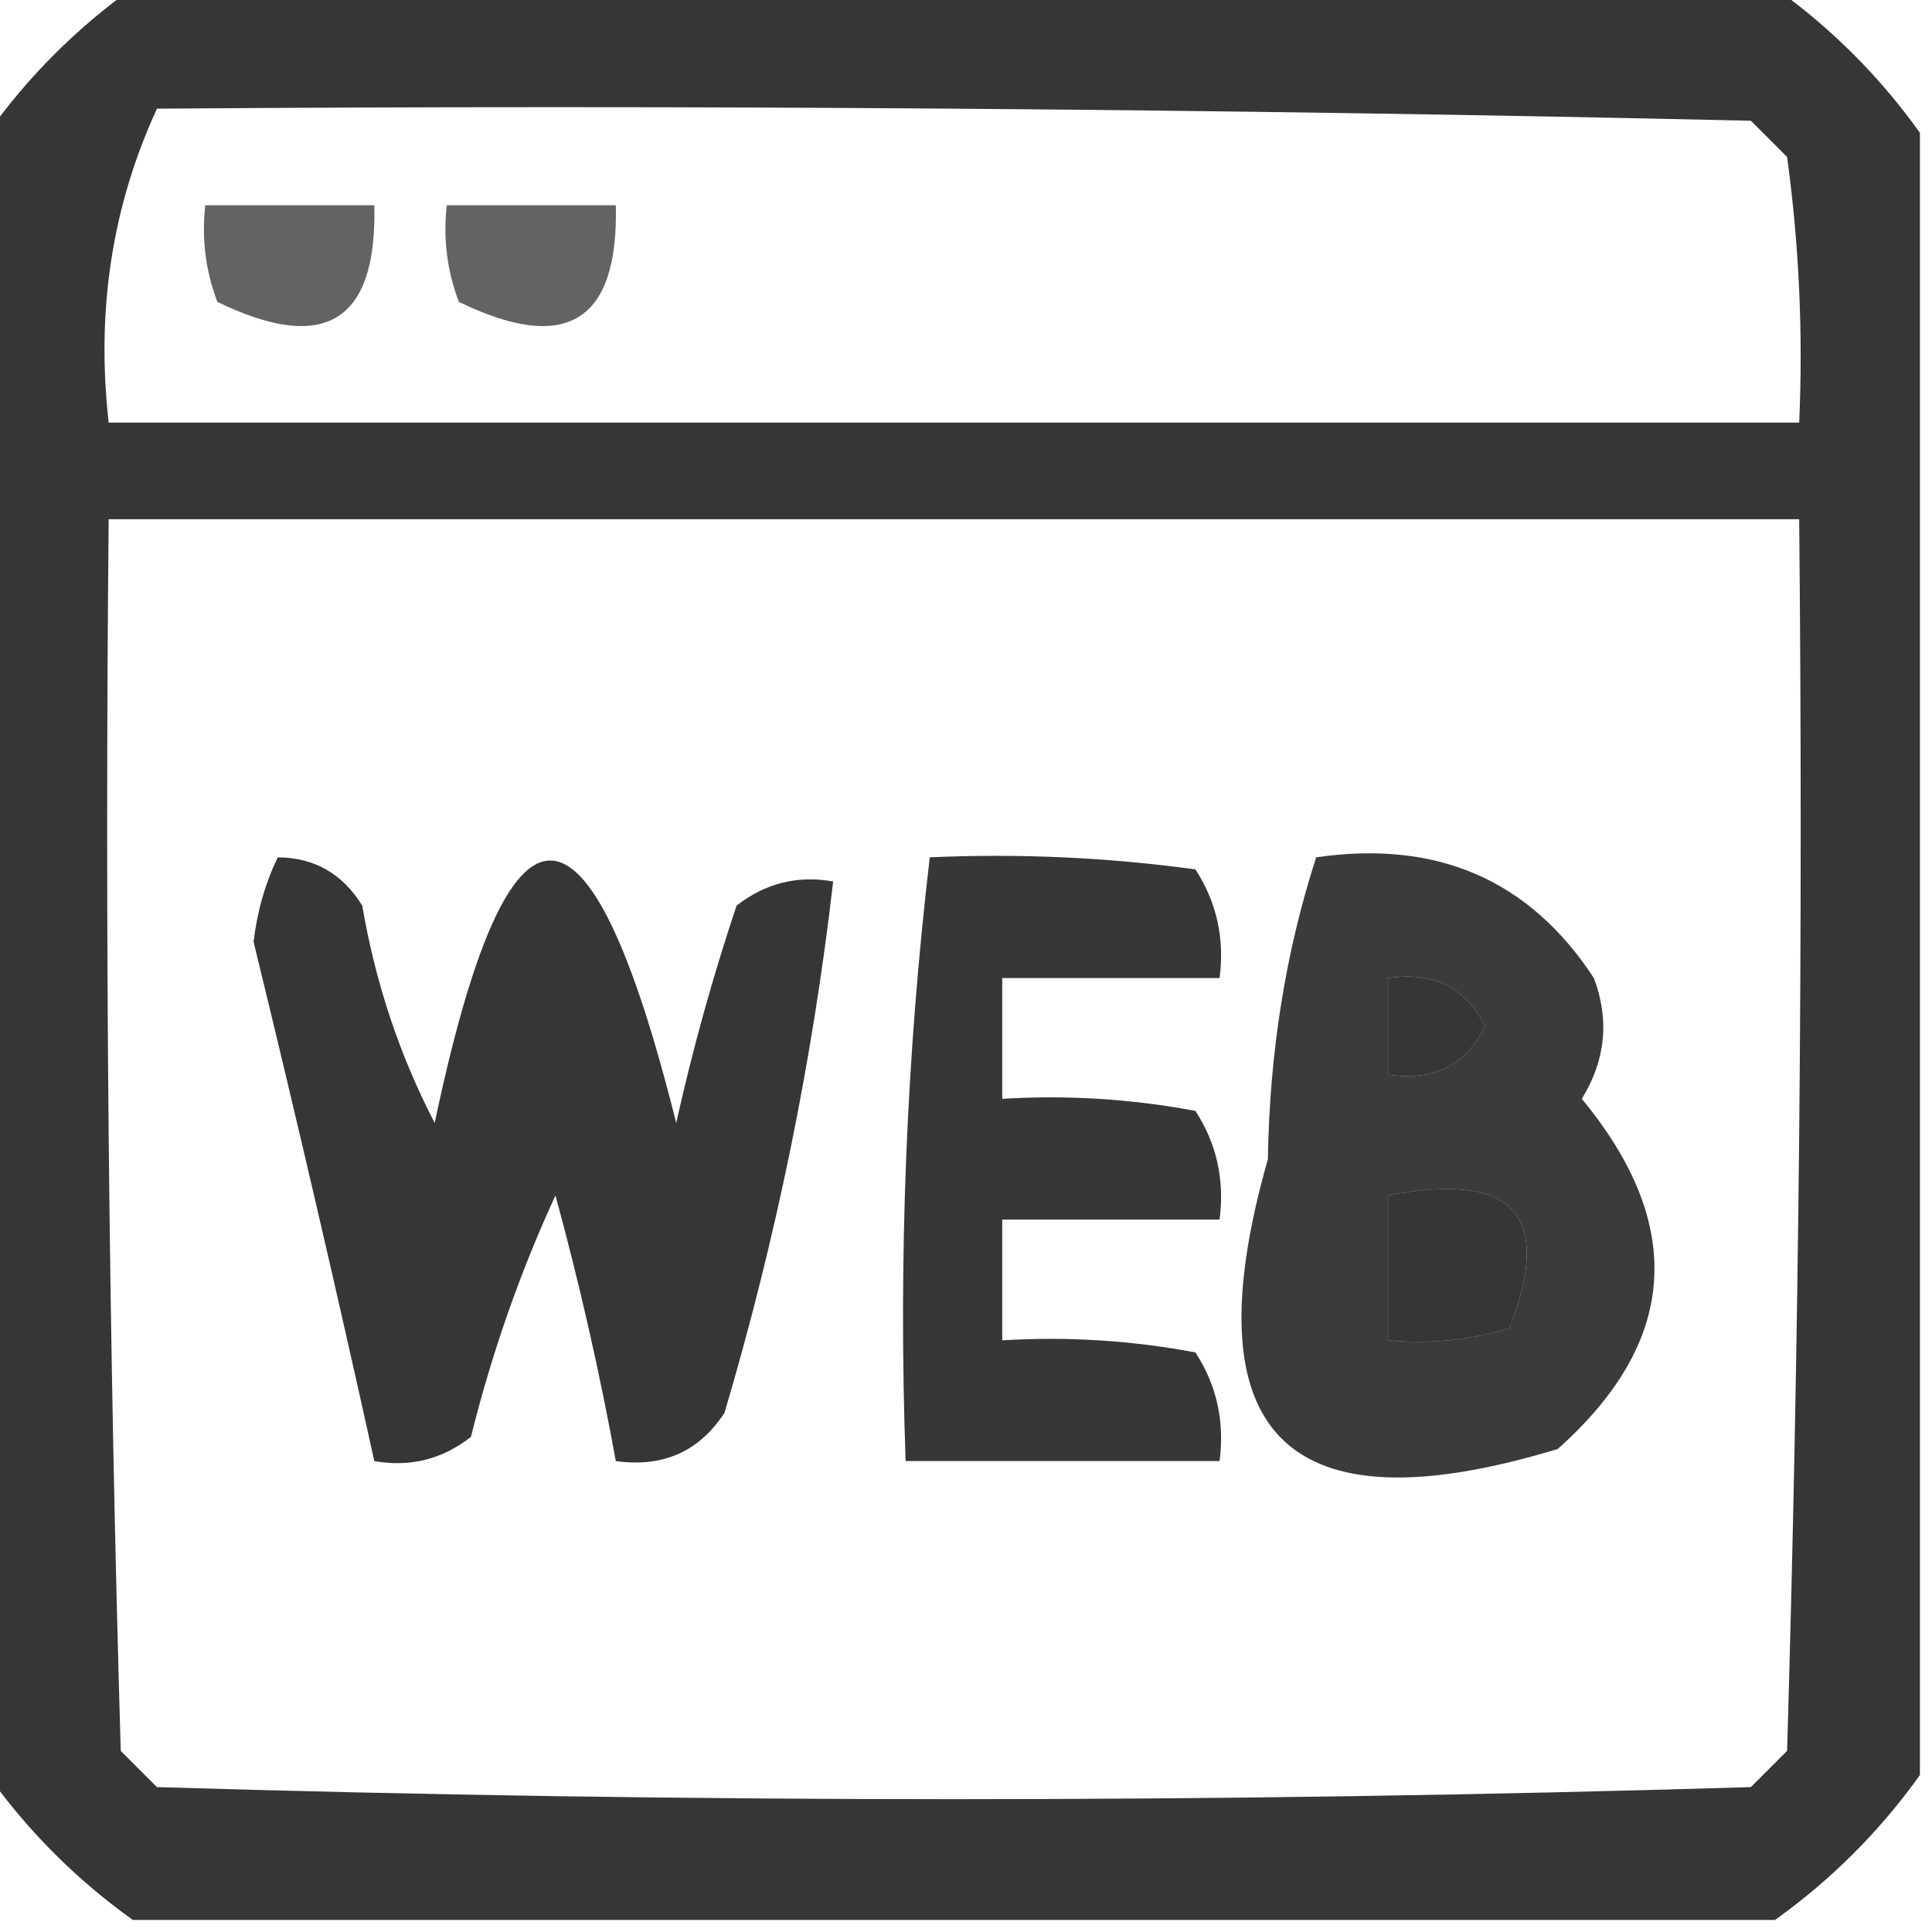 <svg xmlns="http://www.w3.org/2000/svg" xmlns:xlink="http://www.w3.org/1999/xlink" width="80px" height="80px" style="shape-rendering:geometricPrecision; text-rendering:geometricPrecision; image-rendering:optimizeQuality; fill-rule:evenodd; clip-rule:evenodd"><g><path style="opacity:0.787" fill="#000000" d="M 5.5,-0.5 C 28.167,-0.5 50.833,-0.5 73.5,-0.5C 75.833,1.167 77.833,3.167 79.5,5.5C 79.5,28.167 79.5,50.833 79.5,73.5C 77.833,75.833 75.833,77.833 73.5,79.5C 50.833,79.5 28.167,79.5 5.5,79.5C 3.167,77.833 1.167,75.833 -0.5,73.5C -0.5,50.833 -0.5,28.167 -0.5,5.5C 1.167,3.167 3.167,1.167 5.5,-0.5 Z M 6.5,4.5 C 28.503,4.333 50.502,4.5 72.5,5C 73,5.5 73.5,6 74,6.5C 74.499,10.152 74.665,13.818 74.5,17.5C 51.167,17.5 27.833,17.5 4.5,17.5C 3.975,12.86 4.642,8.527 6.5,4.5 Z M 4.5,21.5 C 27.833,21.5 51.167,21.5 74.5,21.5C 74.667,38.503 74.5,55.503 74,72.5C 73.5,73 73,73.5 72.5,74C 50.5,74.667 28.5,74.667 6.5,74C 6,73.5 5.5,73 5,72.5C 4.5,55.503 4.333,38.503 4.5,21.5 Z M 57.5,40.5 C 59.346,40.222 60.68,40.889 61.5,42.5C 60.68,44.111 59.346,44.778 57.5,44.5C 57.5,43.167 57.5,41.833 57.5,40.5 Z M 57.5,49.5 C 62.667,48.492 64.334,50.325 62.5,55C 60.866,55.493 59.199,55.66 57.5,55.5C 57.5,53.5 57.5,51.5 57.5,49.5 Z"></path></g><g><path style="opacity:0.612" fill="#000000" d="M 8.5,8.5 C 10.833,8.5 13.167,8.5 15.5,8.5C 15.615,13.328 13.448,14.661 9,12.5C 8.51,11.207 8.343,9.873 8.5,8.5 Z"></path></g><g><path style="opacity:0.612" fill="#000000" d="M 18.5,8.5 C 20.833,8.5 23.167,8.5 25.5,8.5C 25.615,13.328 23.448,14.661 19,12.5C 18.51,11.207 18.343,9.873 18.5,8.5 Z"></path></g><g><path style="opacity:0.788" fill="#000000" d="M 11.5,35.5 C 13.017,35.511 14.184,36.177 15,37.5C 15.547,40.702 16.547,43.702 18,46.5C 21.047,32.01 24.381,32.01 28,46.5C 28.679,43.45 29.512,40.45 30.5,37.5C 31.689,36.571 33.022,36.238 34.5,36.5C 33.64,43.945 32.14,51.278 30,58.5C 28.951,60.107 27.451,60.773 25.5,60.5C 24.828,56.812 23.995,53.145 23,49.5C 21.534,52.682 20.367,56.016 19.5,59.5C 18.311,60.429 16.978,60.762 15.5,60.5C 13.916,53.329 12.249,46.163 10.5,39C 10.648,37.744 10.982,36.577 11.5,35.5 Z"></path></g><g><path style="opacity:0.782" fill="#000000" d="M 38.5,35.5 C 42.182,35.335 45.848,35.501 49.5,36C 50.38,37.356 50.714,38.856 50.5,40.5C 47.5,40.5 44.5,40.5 41.5,40.5C 41.5,42.167 41.5,43.833 41.5,45.5C 44.187,45.336 46.854,45.503 49.5,46C 50.38,47.356 50.714,48.856 50.5,50.5C 47.5,50.5 44.5,50.5 41.5,50.5C 41.5,52.167 41.5,53.833 41.5,55.5C 44.187,55.336 46.854,55.503 49.5,56C 50.38,57.356 50.714,58.856 50.5,60.5C 46.167,60.5 41.833,60.5 37.5,60.5C 37.198,52.082 37.531,43.748 38.5,35.5 Z"></path></g><g><path style="opacity:0.768" fill="#000000" d="M 54.5,35.5 C 59.508,34.771 63.342,36.437 66,40.5C 66.651,42.235 66.485,43.902 65.5,45.5C 69.82,50.733 69.487,55.566 64.5,60C 53.249,63.416 49.249,59.416 52.5,48C 52.569,43.579 53.235,39.412 54.5,35.5 Z M 57.5,40.5 C 57.5,41.833 57.5,43.167 57.5,44.5C 59.346,44.778 60.68,44.111 61.5,42.5C 60.68,40.889 59.346,40.222 57.5,40.5 Z M 57.5,49.5 C 57.5,51.5 57.5,53.5 57.5,55.5C 59.199,55.66 60.866,55.493 62.5,55C 64.334,50.325 62.667,48.492 57.5,49.5 Z"></path></g></svg>